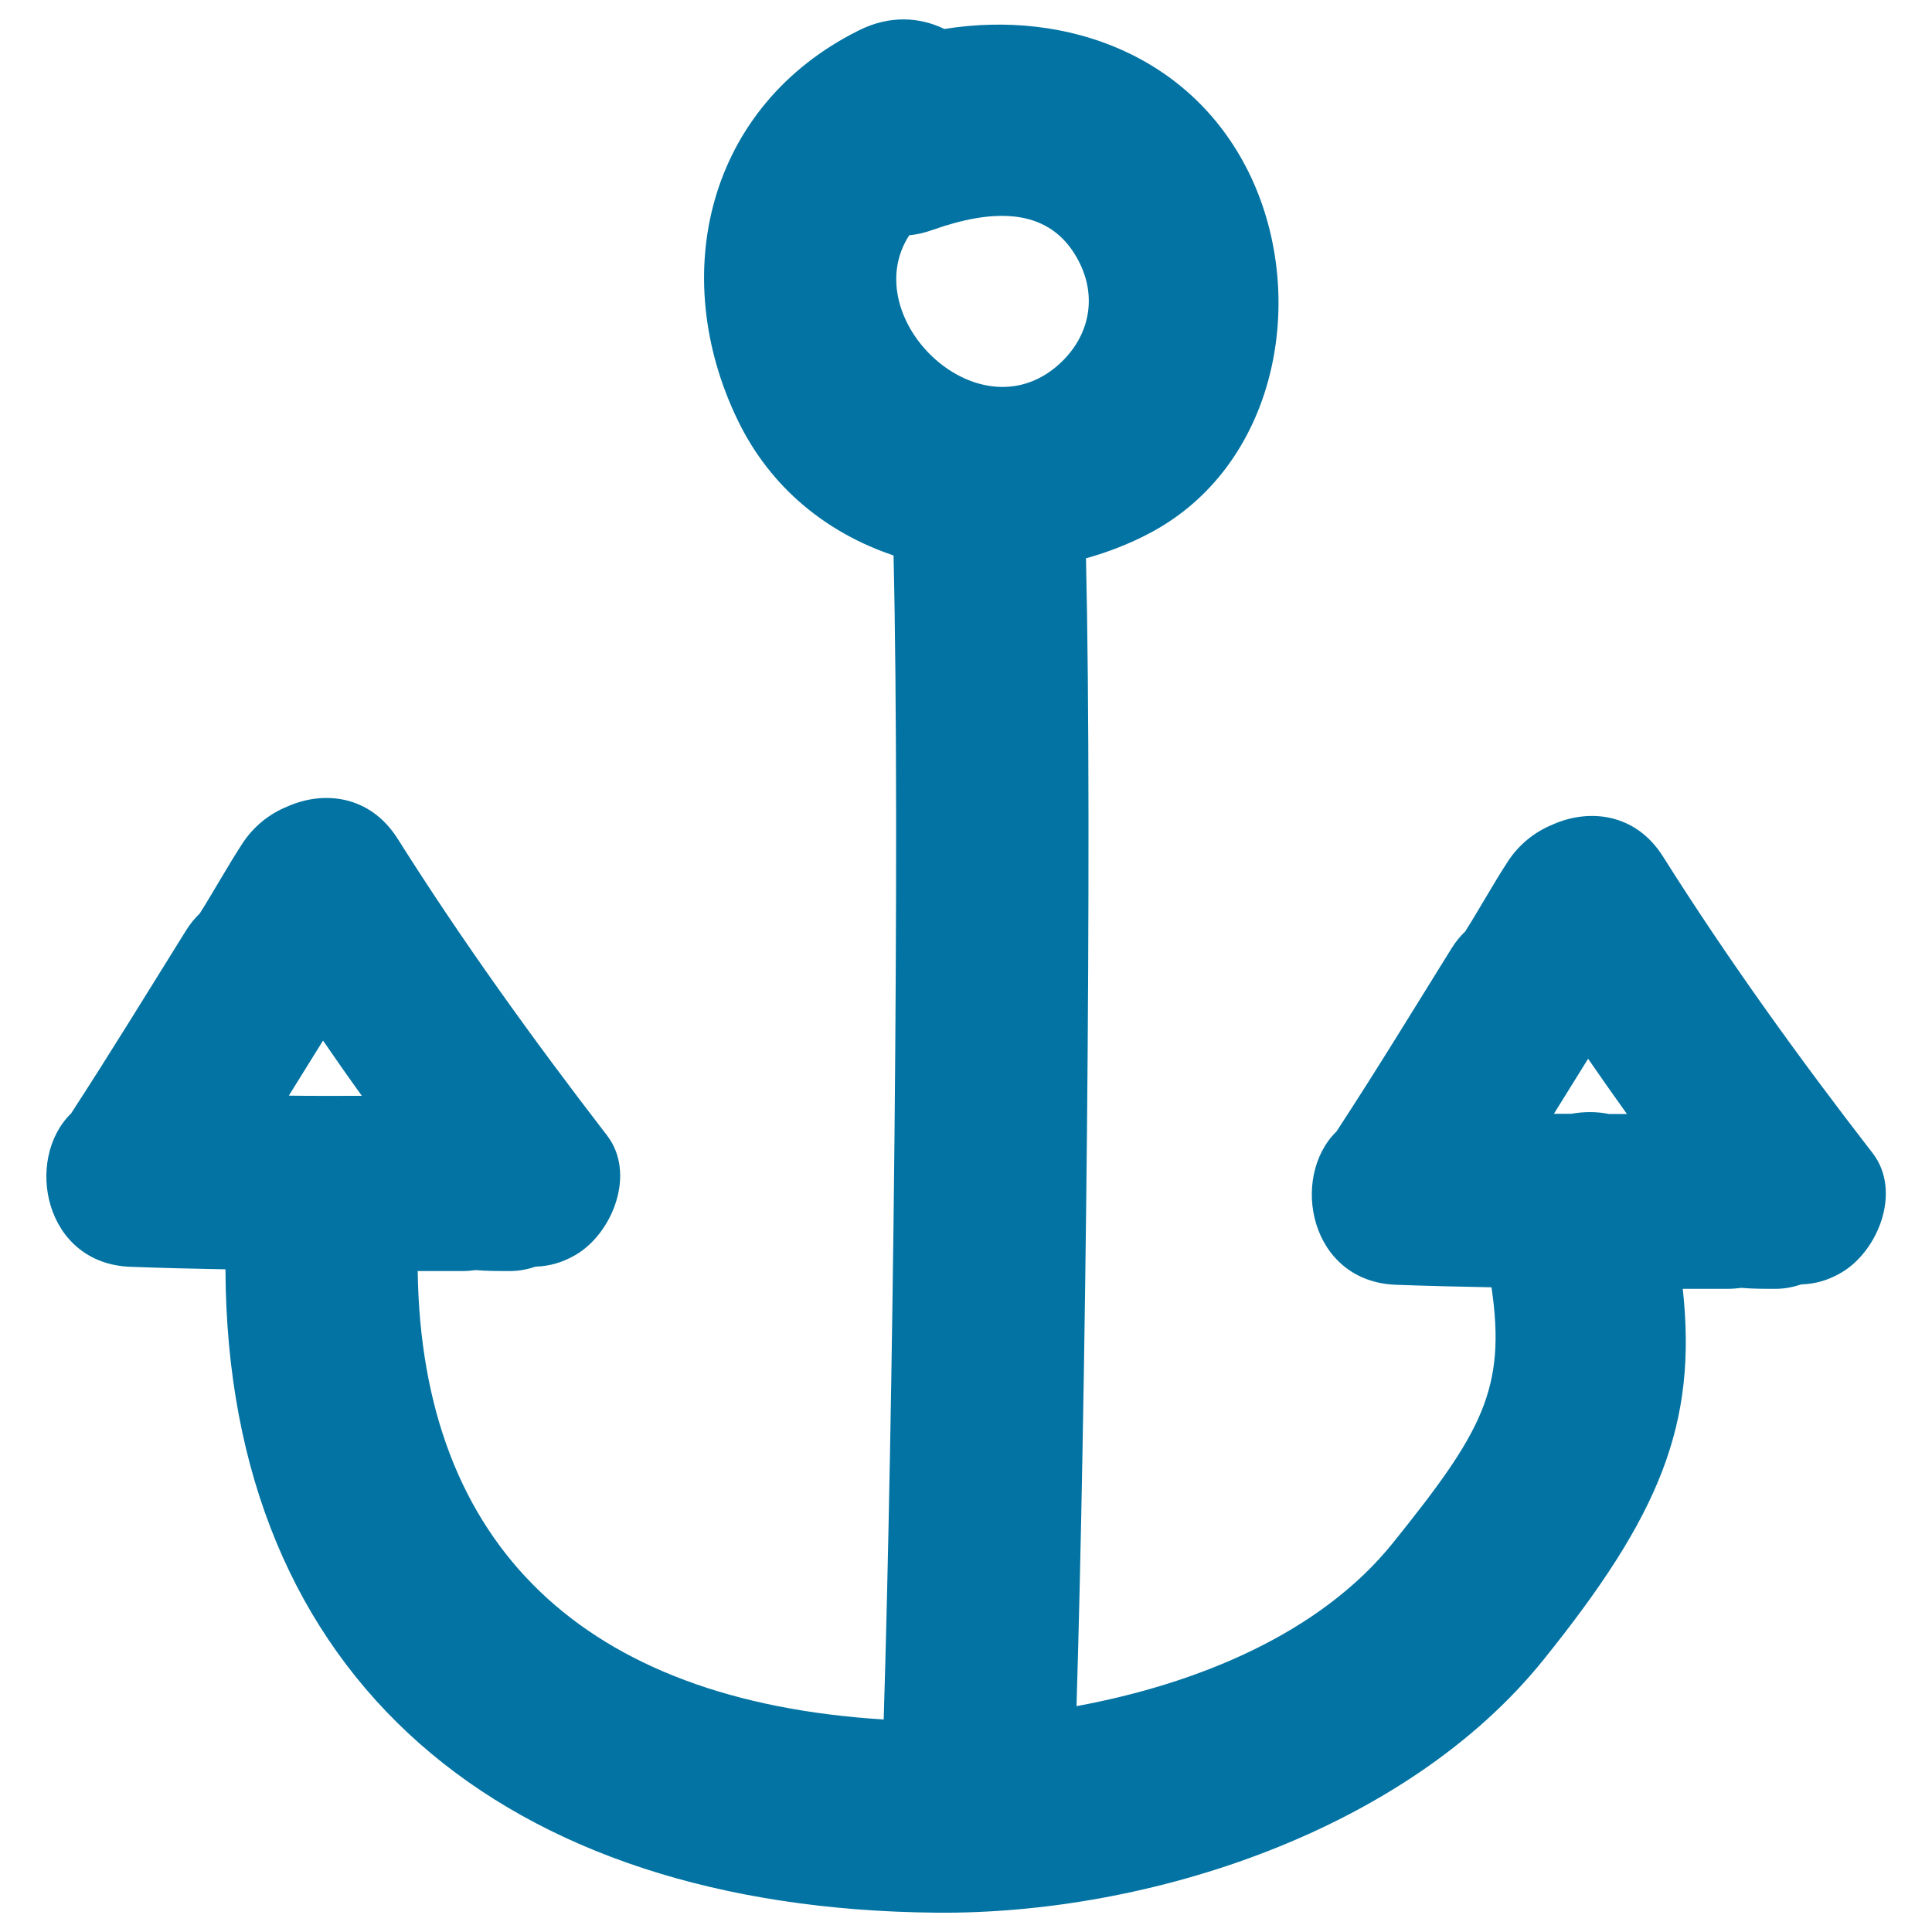 <svg xmlns="http://www.w3.org/2000/svg" viewBox="0 0 1000 1000" style="fill:#0273a2">
<title>Anchor Hand Drawn Tool SVG icon</title>
<g><g><path d="M860.8,443.4c-14.2-22.6-38.4-25.1-57.4-16.5c-9,3.7-17.1,10.1-22.8,18.8c-7.8,11.9-14.6,24.4-22.2,36.4c-2.6,2.5-5,5.4-7.1,8.8c-19.7,31.7-39.1,63.5-59.5,94.7c-24.3,23.7-14,77.8,30.8,79.4c16.5,0.6,32.9,1,49.4,1.3c7.8,53-5.3,75.4-51.1,132.4c-37.6,46.7-100.8,72.8-163.7,84.4c4.5-146.6,8.3-447.5,4.9-594.1c11.3-3.2,22.3-7.4,32.7-12.9c66-34.6,82.5-121.2,52.6-184.7C617.8,28.9,552.4,4.8,488.8,15c-12.8-6.2-28.3-7.3-44.4,0.8c-78.2,39-99.1,126.2-62.5,201.8c17.2,35.5,46.7,58.5,80.6,69.9c3.5,149.4-0.5,453.1-5.1,602.5c-154.9-9.6-239.2-89.7-241.2-232.1c7.6,0,15.3,0,22.9,0c2.5,0,4.9-0.2,7.1-0.5c5.9,0.5,11.9,0.5,17.7,0.5c4.7,0,9.1-0.9,13.4-2.3c6.8-0.2,13.7-2,20.7-6.1c19.2-11.3,31.3-42.2,16.2-61.8c-38.3-49.7-74.9-100.5-108.4-153.6c-14.3-22.6-38.4-25.1-57.4-16.5c-9,3.7-17.1,10.1-22.8,18.8c-7.8,11.9-14.6,24.4-22.2,36.4c-2.6,2.5-5,5.4-7.1,8.8c-19.7,31.6-39.2,63.5-59.5,94.7c-24.3,23.7-14,77.8,30.8,79.4c16.4,0.6,32.7,1,49.1,1.3C117.5,869.5,261.1,988,484.6,990c110.7,1,243.4-42.8,314.3-130.9c60.2-74.8,79.7-121.8,72.1-192c7.7,0,15.4,0,23.1,0c2.5,0,4.9-0.2,7.2-0.5c5.9,0.5,11.9,0.5,17.7,0.5c4.7,0,9.1-0.9,13.4-2.3c6.8-0.2,13.7-2,20.7-6.1c19.2-11.3,31.3-42.2,16.2-61.8C930.9,547.3,894.3,496.5,860.8,443.4z M149.5,567.1c5.9-9.5,11.8-19,17.7-28.5c6.6,9.6,13.3,19.2,20.1,28.6C174.7,567.2,162.1,567.3,149.5,567.1z M470.6,121.8c3.9-0.4,7.9-1.3,12.1-2.8c30.8-10.9,58.5-11.6,73.5,12.4c12,19.2,9,40.6-6.6,55.8C507.7,227.8,442.8,164.8,470.6,121.8z M832.7,576.6c-6.2-1.3-12.8-1.3-19.4-0.1c-3,0-6,0-9,0c5.9-9.5,11.8-19,17.7-28.5c6.6,9.6,13.3,19.1,20.1,28.6C839,576.6,835.9,576.6,832.7,576.6z"/></g></g>
</svg>
